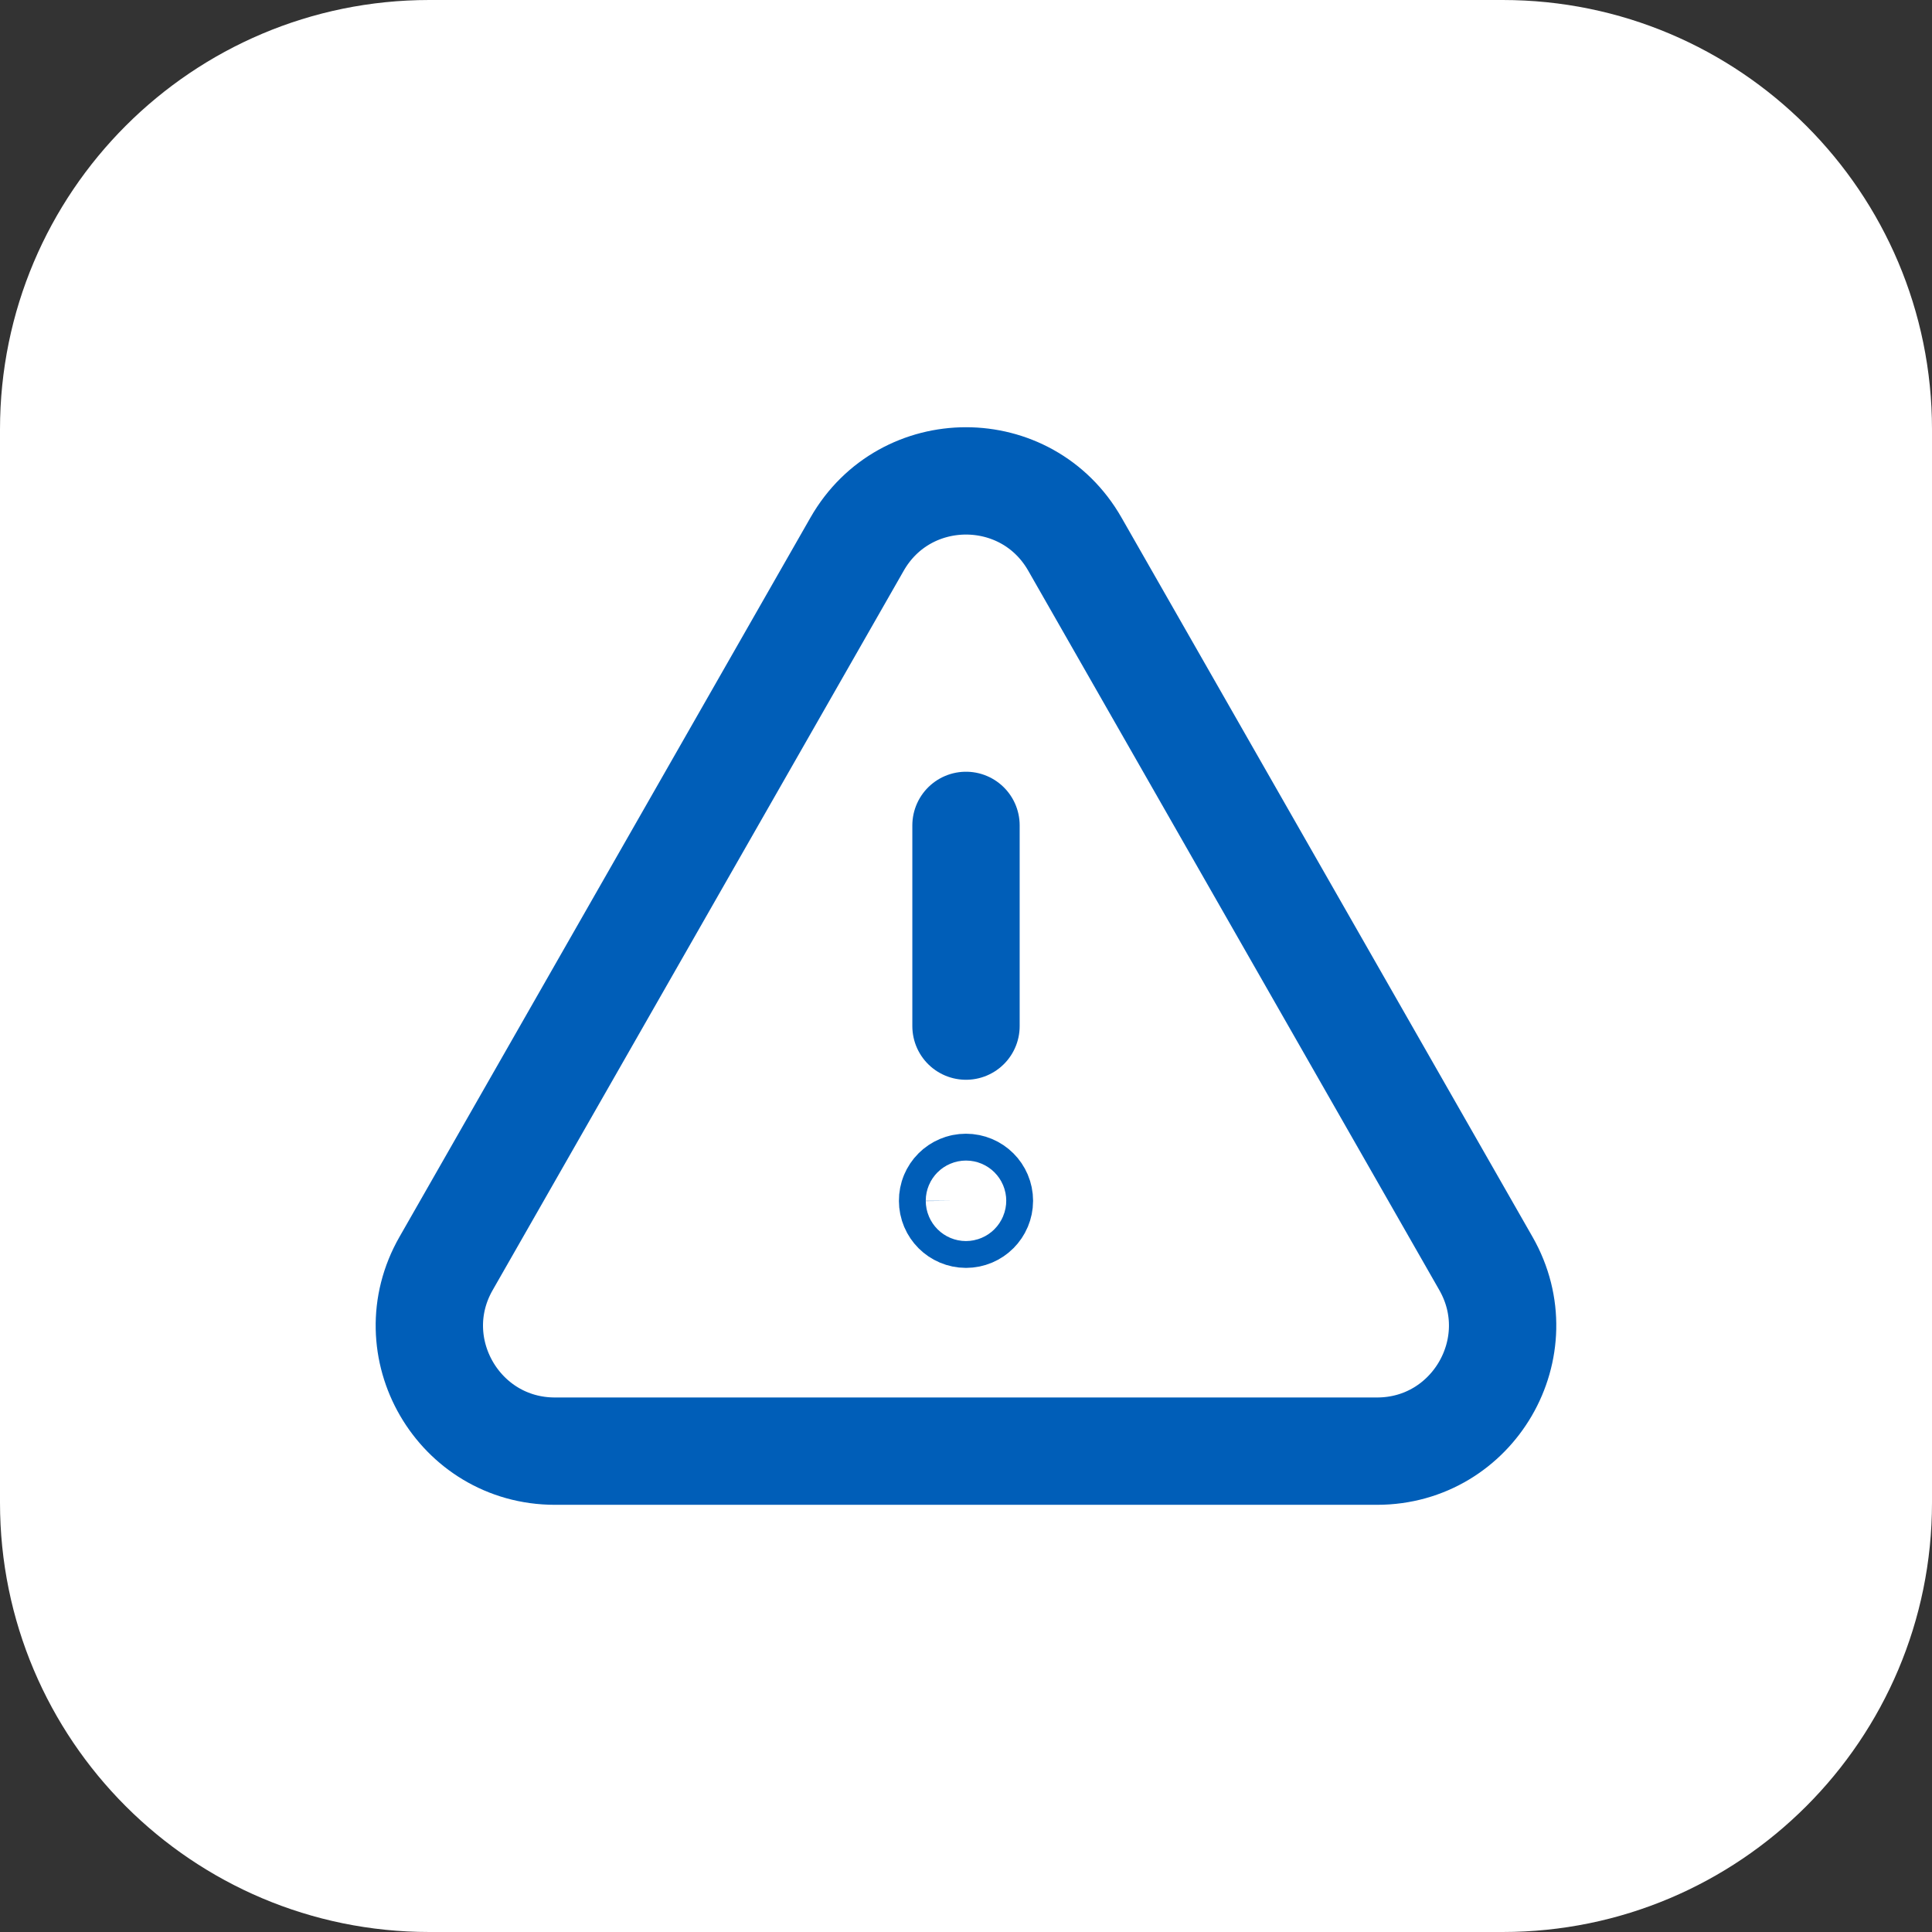 <svg width="54" height="54" viewBox="0 0 54 54" fill="none" xmlns="http://www.w3.org/2000/svg">
<rect x="0" y="0" width="54" height="54" fill="#333333" stroke="none"/>
<path d="M0 12C0 5.373 5.373 0 12 0H42C48.627 0 54 5.373 54 12V42C54 48.627 48.627 54 42 54H12C5.373 54 0 48.627 0 42V12Z" fill="white"/>
<g clip-path="url(#clip0_4496_11003)">
<path d="M27 28.68V23.07" stroke="#005EB8" stroke-width="3" stroke-linecap="round" stroke-linejoin="round"/>
<path d="M26.998 33.188C26.791 33.188 26.623 33.355 26.625 33.562C26.625 33.77 26.793 33.938 27 33.938C27.207 33.938 27.375 33.77 27.375 33.562C27.375 33.355 27.207 33.188 26.998 33.188Z" stroke="#005EB8" stroke-width="3" stroke-linecap="round" stroke-linejoin="round"/>
<path d="M30.043 15.209L41.532 35.315C42.867 37.651 41.179 40.56 38.488 40.56H15.511C12.819 40.56 11.131 37.651 12.468 35.315L23.956 15.209C25.302 12.852 28.698 12.852 30.043 15.209Z" stroke="#005EB8" stroke-width="3" stroke-linecap="round" stroke-linejoin="round"/>
</g>
<defs>
<clipPath id="clip0_4496_11003">
<rect width="36" height="36" fill="white" transform="translate(9 9)"/>
</clipPath>
</defs>
</svg>
